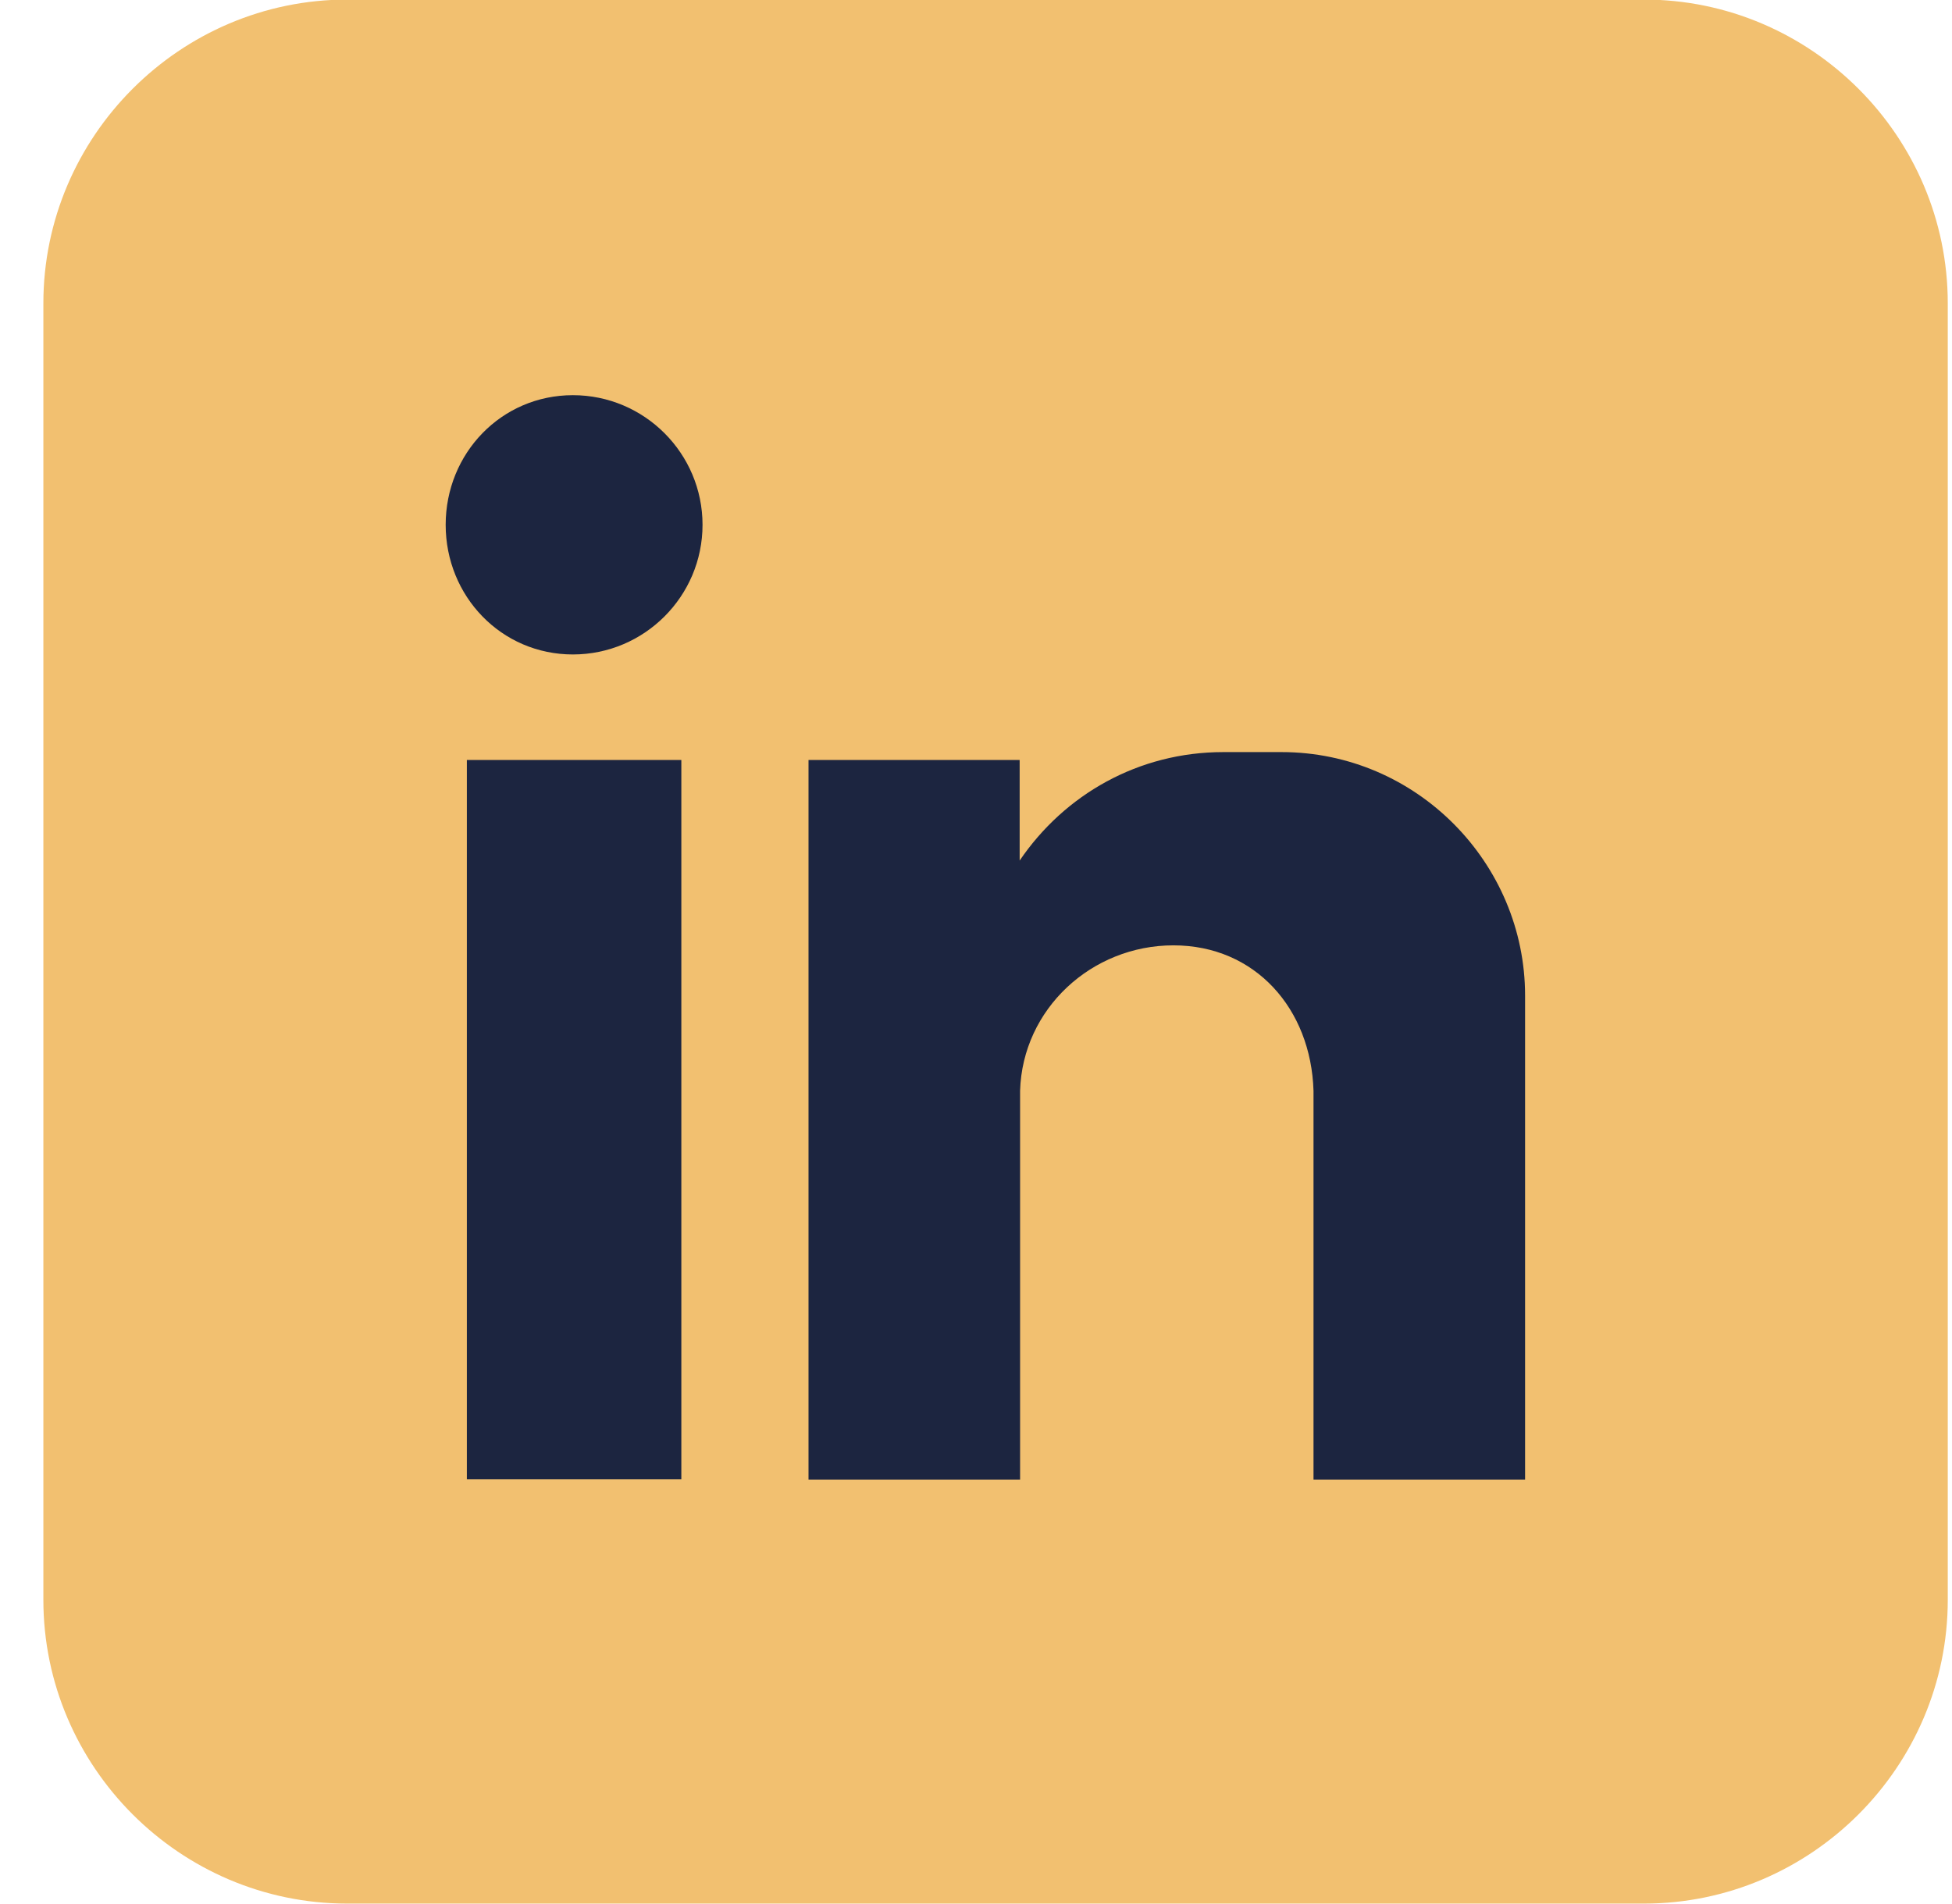 <svg width="41" height="40" viewBox="0 0 41 40" fill="none" xmlns="http://www.w3.org/2000/svg">
<path fill-rule="evenodd" clip-rule="evenodd" d="M34.53 39.991H7.293C3.783 39.991 0.911 37.119 0.911 33.609V6.372C0.911 2.863 3.783 -0.009 7.293 -0.009H34.53C38.039 -0.009 40.911 2.863 40.911 6.372V33.609C40.911 37.119 38.039 39.991 34.53 39.991Z" fill="#F2C070"/>
<path fill-rule="evenodd" clip-rule="evenodd" d="M9.806 15.966H14.311V31.078H9.806V15.966ZM12.033 8.302C13.534 8.302 14.756 9.524 14.756 11.025C14.756 12.527 13.534 13.749 12.033 13.749C10.531 13.749 9.361 12.527 9.361 11.025C9.361 9.524 10.531 8.302 12.033 8.302ZM16.974 15.966H21.417V18.079C22.36 16.691 23.914 15.8 25.695 15.8H26.917C29.754 15.8 32.033 18.131 32.033 20.916V23.195V25.918V31.086H27.589V31.034V29.698V22.915C27.537 21.195 26.367 19.86 24.647 19.86C22.927 19.86 21.478 21.195 21.426 22.915V28.808V31.086H16.982V15.966H16.974Z" fill="#1C2540"/>
</svg>
